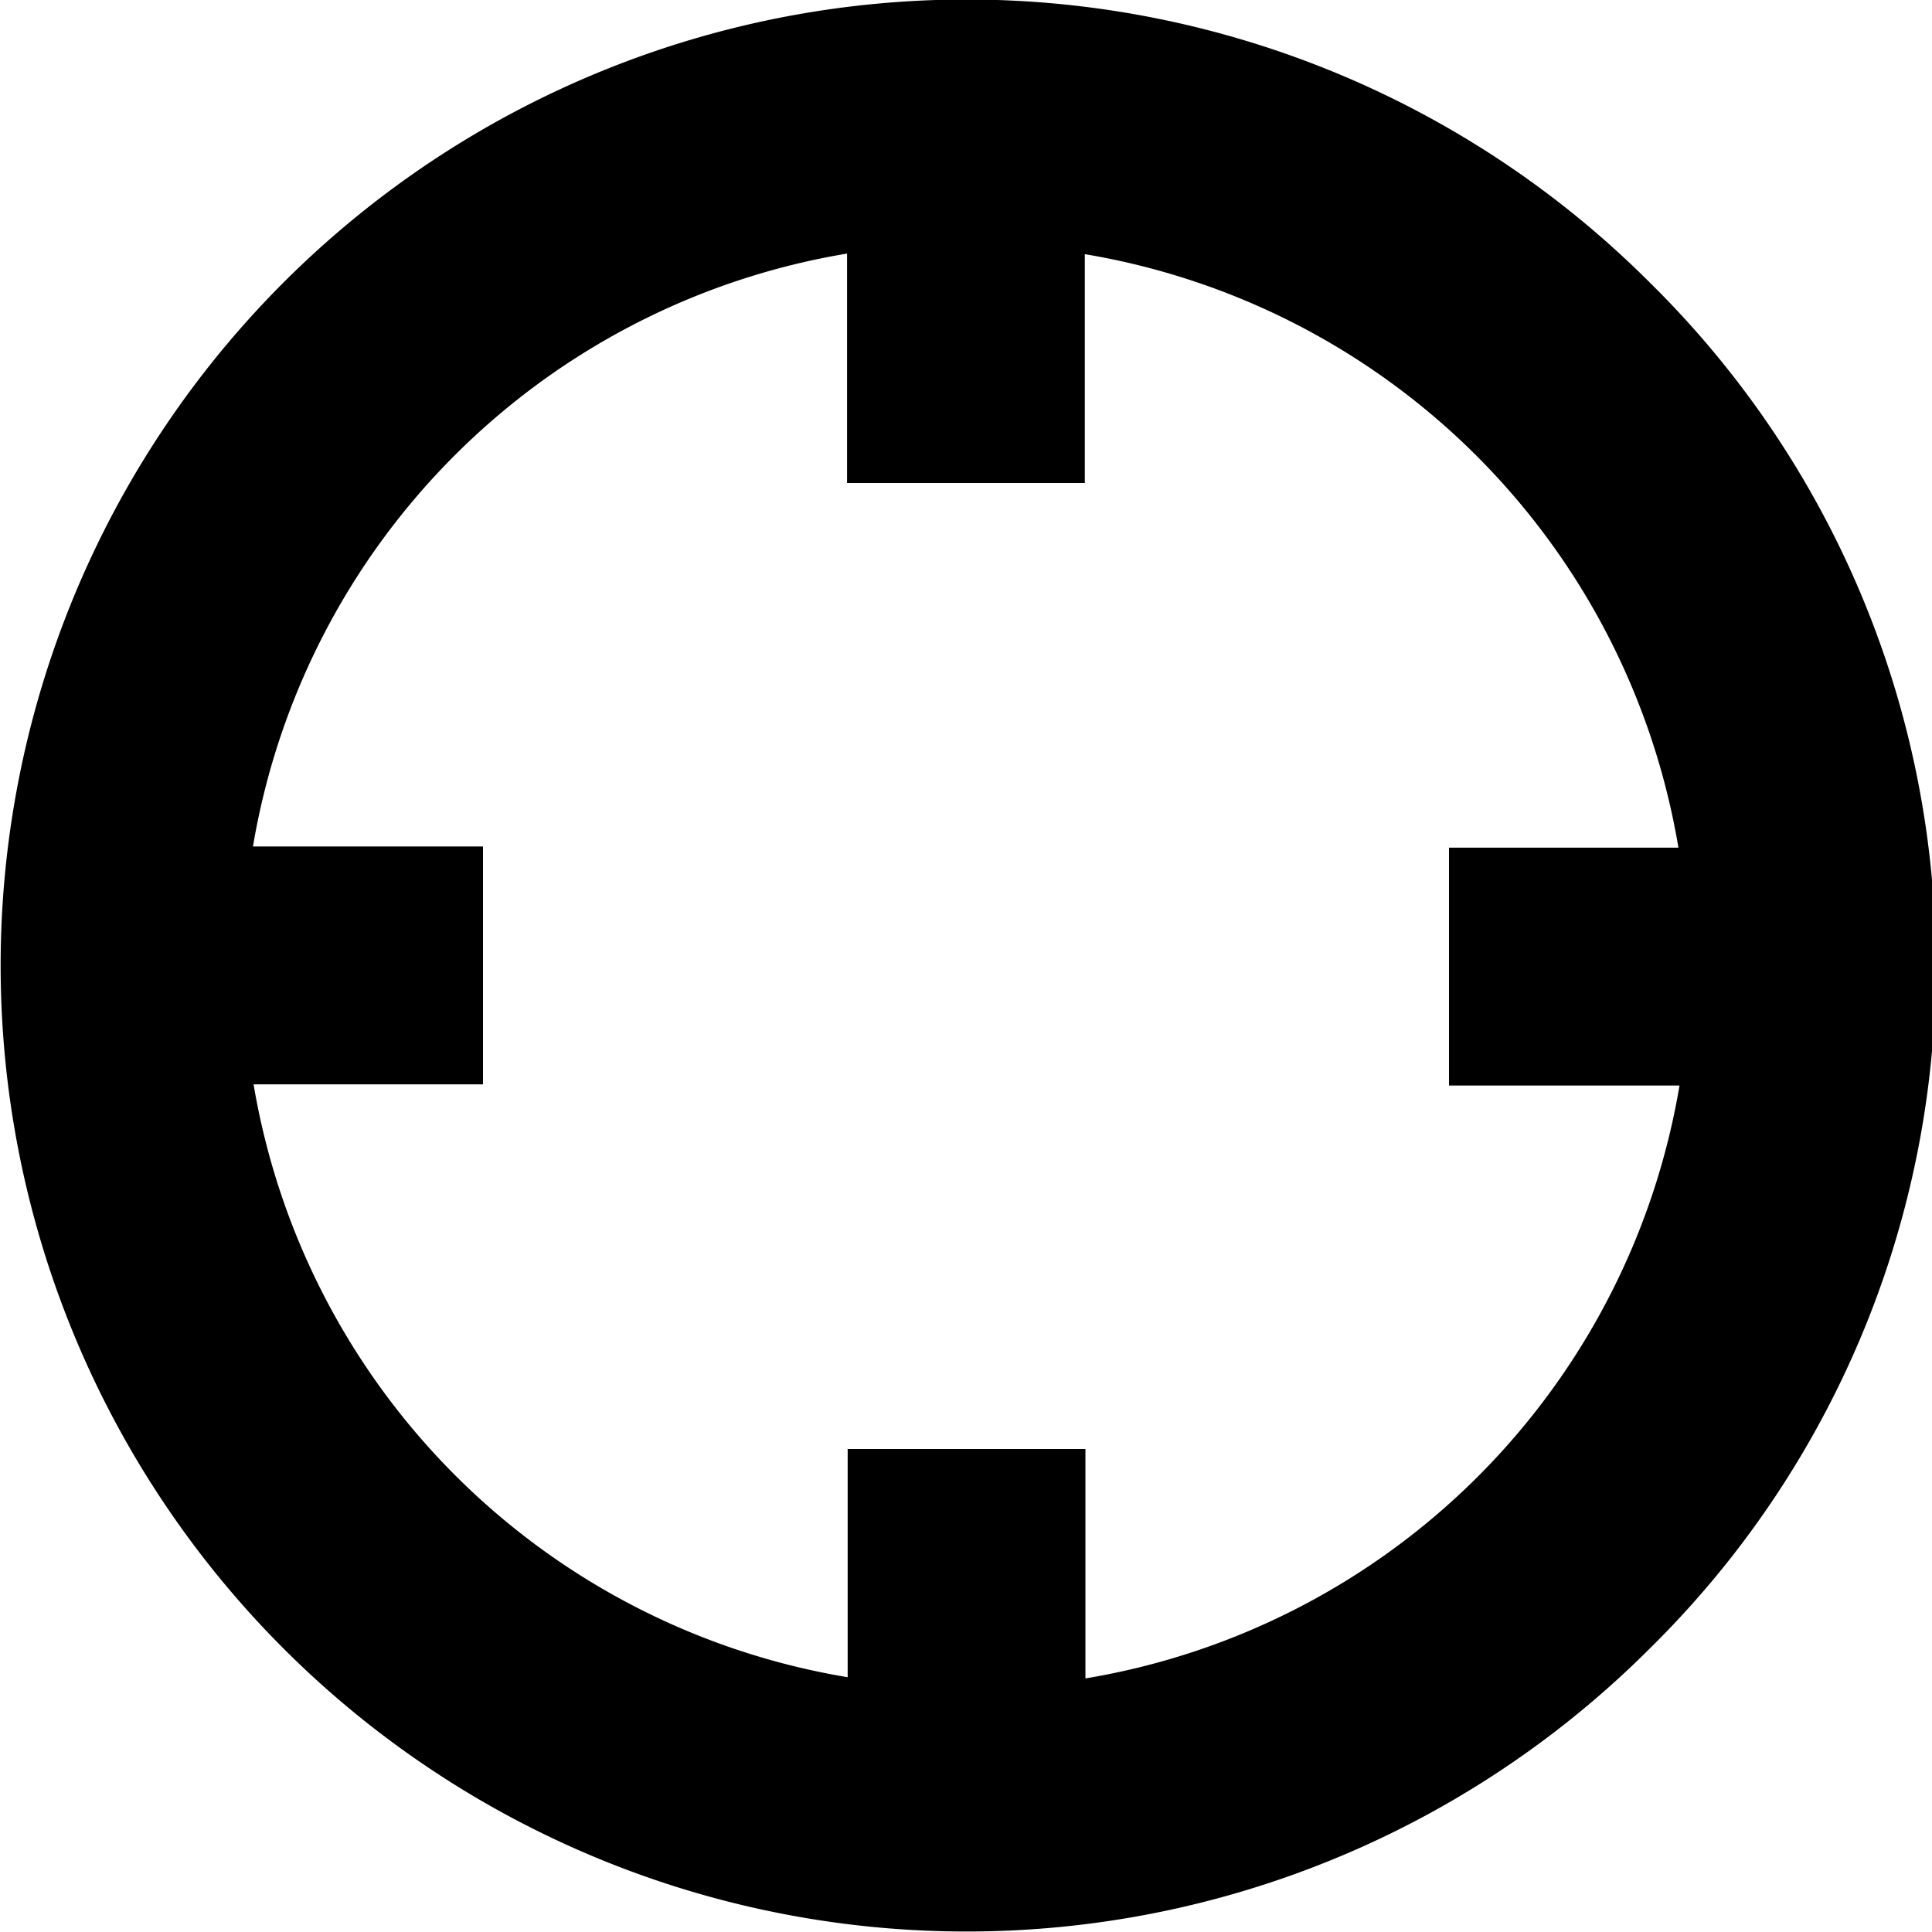 <svg xmlns="http://www.w3.org/2000/svg" width="16" height="16" viewBox="0 0 16 16">
  <path class="color" d="M33.662,180.653a8,8,0,1,1,0-11.314A7.937,7.937,0,0,1,33.662,180.653Zm-4.678-11.548V171H27.015v-1.9a5.985,5.985,0,0,0-4.92,4.91H24v1.97H22.1a5.985,5.985,0,0,0,4.92,4.91V179h1.969v1.9a5.985,5.985,0,0,0,4.92-4.91H32v-1.97h1.9A5.985,5.985,0,0,0,28.985,169.105Z" transform="translate(-20 -167)"/>
</svg>
